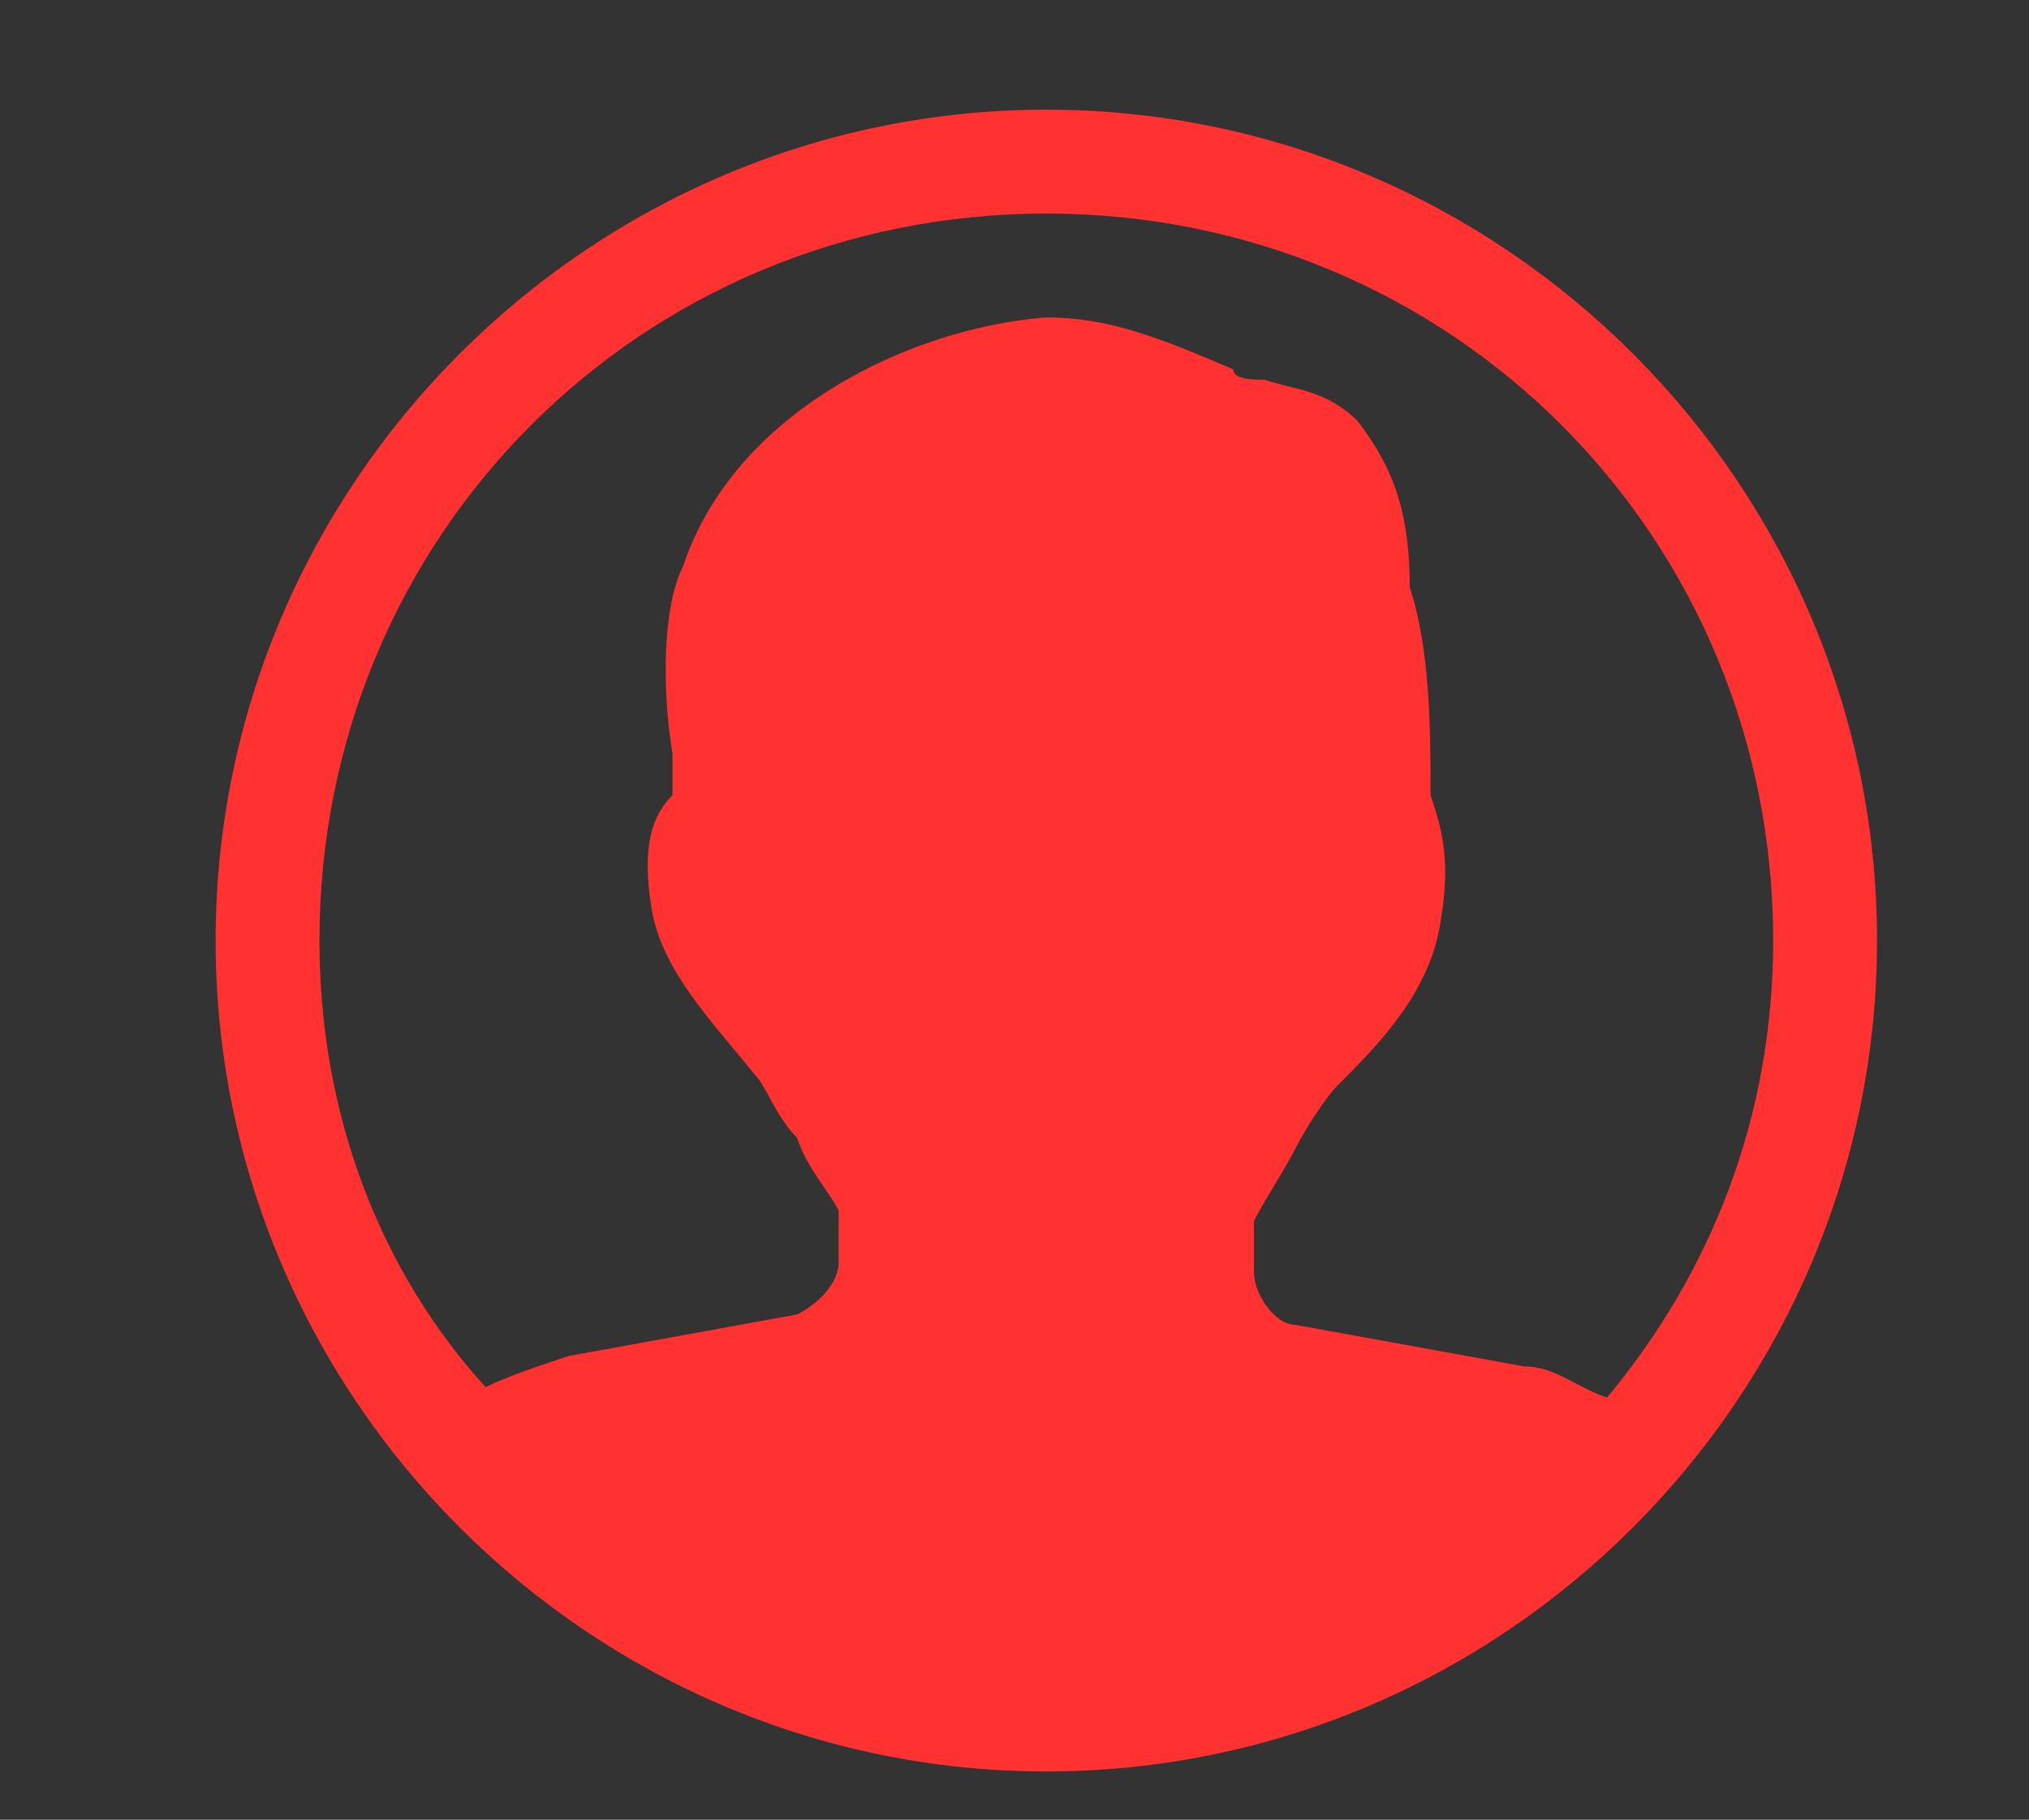 <?xml version="1.0" encoding="UTF-8"?> <svg xmlns="http://www.w3.org/2000/svg" xmlns:xlink="http://www.w3.org/1999/xlink" width="600" zoomAndPan="magnify" viewBox="0 0 450 403.5" height="538" preserveAspectRatio="xMidYMid meet" version="1.0"><rect x="0" y="0" width="450" height="403.5" fill="#333333" stroke="none"/><defs><clipPath id="d9fa66558f"><path d="M 187 278.742 L 233 278.742 L 233 312 L 187 312 Z M 187 278.742 " clip-rule="nonzero"></path></clipPath><clipPath id="0237cd8620"><path d="M 238 319 L 302.238 319 L 302.238 355 L 238 355 Z M 238 319 " clip-rule="nonzero"></path></clipPath><clipPath id="5ebd43cc71"><path d="M 238 320 L 302.238 320 L 302.238 355 L 238 355 Z M 238 320 " clip-rule="nonzero"></path></clipPath><clipPath id="f8efc4b42a"><path d="M 179.391 307 L 241 307 L 241 368.633 L 179.391 368.633 Z M 179.391 307 " clip-rule="nonzero"></path></clipPath><clipPath id="07c3007278"><path d="M 182 310 L 241 310 L 241 368.633 L 182 368.633 Z M 182 310 " clip-rule="nonzero"></path></clipPath><clipPath id="4227a8a9e3"><path d="M 47.82 24.32 L 416.363 24.32 L 416.363 392.863 L 47.82 392.863 Z M 47.82 24.32 " clip-rule="nonzero"></path></clipPath></defs><g clip-path="url(#d9fa66558f)"><path fill="#c4dcf0" d="M 210.129 278.742 C 197.617 278.742 187.625 288.797 187.625 301.215 L 187.625 311.418 L 191.715 311.418 L 191.715 301.215 C 191.715 290.988 199.941 282.828 210.129 282.828 C 220.312 282.828 228.539 290.988 228.539 301.215 L 228.539 311.418 L 232.633 311.418 L 232.633 301.215 C 232.633 288.797 222.637 278.742 210.129 278.742 " fill-opacity="1" fill-rule="nonzero"></path></g><g clip-path="url(#0237cd8620)"><path fill="#e4eff8" d="M 238.758 319.602 C 238.781 331.188 238.758 342.797 238.758 354.383 L 294.004 354.383 C 298.504 354.383 302.188 350.691 302.188 346.203 L 302.188 327.773 C 302.188 323.281 298.504 319.602 294.004 319.602 L 238.758 319.602 " fill-opacity="1" fill-rule="nonzero"></path></g><g clip-path="url(#5ebd43cc71)"><path fill="#c4dcf0" d="M 297.352 320.336 C 297.82 321.367 298.098 322.496 298.098 323.688 L 298.098 342.117 C 298.098 346.605 294.41 350.297 289.914 350.297 L 238.758 350.297 C 238.758 351.66 238.758 353.023 238.758 354.383 L 294.004 354.383 C 298.504 354.383 302.188 350.691 302.188 346.203 L 302.188 327.773 C 302.188 324.473 300.195 321.621 297.352 320.336 " fill-opacity="1" fill-rule="nonzero"></path></g><path fill="#c4dcf0" d="M 238.758 319.602 C 238.781 331.188 238.758 342.797 238.758 354.383 L 244.758 354.383 C 244.844 353.691 244.906 352.988 244.906 352.277 L 244.906 323.688 C 244.906 322.273 244.703 320.91 244.375 319.602 L 238.758 319.602 " fill-opacity="1" fill-rule="nonzero"></path><g clip-path="url(#f8efc4b42a)"><path fill="#549ad4" d="M 195.809 307.344 C 186.781 307.344 179.441 314.664 179.441 323.688 L 179.441 352.277 C 179.441 361.301 186.781 368.633 195.809 368.633 L 224.449 368.633 C 233.473 368.633 240.816 361.301 240.816 352.277 L 240.816 323.688 C 240.816 314.664 233.473 307.344 224.449 307.344 L 195.809 307.344 " fill-opacity="1" fill-rule="nonzero"></path></g><path fill="#549ad4" d="M 257.16 327.773 C 256.031 327.785 255.125 328.711 255.137 329.836 L 255.137 334.211 L 252.184 332.242 C 251.789 331.965 251.309 331.828 250.832 331.879 C 248.891 332.051 248.273 334.582 249.914 335.625 L 253.965 338.34 L 249.594 342.699 C 247.59 344.637 250.574 347.594 252.492 345.586 L 257.18 340.902 L 261.871 345.586 C 263.789 347.594 266.77 344.637 264.77 342.699 L 260.398 338.34 L 264.449 335.625 C 266.184 334.496 265.344 331.816 263.277 331.879 C 262.883 331.891 262.508 332.02 262.188 332.242 L 259.227 334.211 L 259.227 329.836 C 259.238 328.699 258.312 327.762 257.16 327.773 " fill-opacity="1" fill-rule="nonzero"></path><path fill="#549ad4" d="M 281.742 327.773 C 280.613 327.785 279.707 328.711 279.719 329.836 L 279.719 334.211 L 276.766 332.242 C 276.371 331.965 275.891 331.828 275.414 331.879 C 273.473 332.051 272.855 334.582 274.496 335.625 L 278.547 338.34 L 274.176 342.699 C 272.172 344.637 275.156 347.594 277.074 345.586 L 281.762 340.902 L 286.453 345.586 C 288.371 347.594 291.352 344.637 289.348 342.699 L 284.98 338.34 L 289.031 335.625 C 290.766 334.496 289.926 331.816 287.859 331.879 C 287.465 331.891 287.09 332.02 286.77 332.242 L 283.809 334.211 L 283.809 329.836 C 283.82 328.699 282.891 327.762 281.742 327.773 " fill-opacity="1" fill-rule="nonzero"></path><path fill="#e4eff8" d="M 210.117 319.602 C 201.977 319.602 194.176 322.836 188.422 328.582 C 186.547 330.508 189.285 333.379 191.32 331.477 C 196.309 326.496 203.062 323.699 210.117 323.699 C 217.172 323.699 223.938 326.496 228.922 331.477 C 230.832 333.391 233.762 330.539 231.82 328.582 C 226.066 322.836 218.258 319.602 210.117 319.602 " fill-opacity="1" fill-rule="nonzero"></path><path fill="#e4eff8" d="M 210.117 327.785 C 204.148 327.785 198.43 330.137 194.207 334.359 C 192.367 336.297 195.051 339.137 197.105 337.254 C 200.559 333.805 205.238 331.871 210.117 331.871 C 215.008 331.871 219.684 333.805 223.137 337.254 C 225.066 339.18 227.977 336.285 226.035 334.359 C 221.816 330.137 216.082 327.785 210.117 327.785 " fill-opacity="1" fill-rule="nonzero"></path><path fill="#e4eff8" d="M 210.117 335.957 C 206.324 335.957 202.668 337.465 199.984 340.148 C 198.129 342.16 200.953 344.902 202.883 343.02 C 204.812 341.105 207.41 340.039 210.117 340.039 C 212.836 340.039 215.434 341.117 217.352 343.02 C 219.293 344.957 222.148 342.043 220.238 340.137 C 217.555 337.457 213.922 335.957 210.117 335.957 " fill-opacity="1" fill-rule="nonzero"></path><path fill="#e4eff8" d="M 210.105 344.125 C 206.676 344.125 203.98 346.895 203.98 350.254 C 203.98 353.617 206.695 356.375 210.105 356.375 C 213.527 356.375 216.242 353.617 216.242 350.254 C 216.242 346.895 213.547 344.125 210.105 344.125 " fill-opacity="1" fill-rule="nonzero"></path><path fill="#c4dcf0" d="M 211.863 344.402 C 212.035 344.969 212.152 345.551 212.152 346.168 C 212.152 349.531 209.434 352.289 206.016 352.289 C 205.406 352.289 204.832 352.172 204.266 352 C 205.023 354.512 207.316 356.375 210.105 356.375 C 213.527 356.375 216.242 353.617 216.242 350.254 C 216.242 347.5 214.41 345.168 211.863 344.402 " fill-opacity="1" fill-rule="nonzero"></path><g clip-path="url(#07c3007278)"><path fill="#3588cb" d="M 233.781 310.281 C 235.625 312.918 236.723 316.133 236.723 319.602 L 236.723 348.191 C 236.723 357.215 229.383 364.547 220.355 364.547 L 191.715 364.547 C 188.254 364.547 185.035 363.449 182.383 361.609 C 185.344 365.844 190.254 368.633 195.809 368.633 L 224.449 368.633 C 233.473 368.633 240.816 361.301 240.816 352.277 L 240.816 323.688 C 240.816 318.133 238.023 313.227 233.781 310.281 " fill-opacity="1" fill-rule="nonzero"></path></g><g clip-path="url(#4227a8a9e3)"><path fill="#ff3131" d="M 232.055 24.32 C 130.727 24.32 47.82 107.227 47.82 208.555 C 47.82 309.887 130.727 392.793 232.055 392.793 C 333.387 392.793 416.293 309.887 416.293 208.555 C 416.293 107.227 333.387 24.32 232.055 24.32 Z M 232.055 47.348 C 321.871 47.348 393.262 118.742 393.262 208.555 C 393.262 247.707 379.445 282.25 356.414 309.887 C 349.508 307.582 344.902 302.977 337.992 302.977 L 287.328 293.766 C 282.723 293.766 278.113 286.855 278.113 282.25 L 278.113 270.734 C 280.418 266.129 285.023 259.223 287.328 254.613 C 289.629 250.008 294.234 243.102 296.539 240.797 C 305.75 231.586 317.266 220.07 319.566 203.949 C 321.871 190.133 319.566 183.223 317.266 176.316 C 317.266 162.496 317.266 144.074 312.66 130.254 C 312.66 111.832 308.055 102.621 301.145 93.406 C 294.234 86.5 287.328 86.5 280.418 84.195 C 278.113 84.195 273.508 84.195 273.508 81.895 C 257.387 74.984 245.875 70.379 232.055 70.379 C 202.117 72.68 162.969 91.105 151.453 125.648 C 146.848 134.863 146.848 153.285 149.148 167.102 L 149.148 176.316 C 144.543 180.922 142.242 187.828 144.543 201.648 C 146.848 215.465 158.359 226.98 167.574 238.496 C 169.875 240.797 172.18 247.707 176.785 252.312 C 179.086 259.223 183.695 263.828 185.996 268.434 L 185.996 279.949 C 185.996 284.555 181.391 289.16 176.785 291.461 L 126.121 300.676 C 119.211 302.977 112.301 305.281 107.695 307.582 C 84.668 282.25 70.848 247.707 70.848 208.555 C 70.848 118.742 142.242 47.348 232.055 47.348 Z M 232.055 47.348 " fill-opacity="1" fill-rule="nonzero"></path></g></svg> 